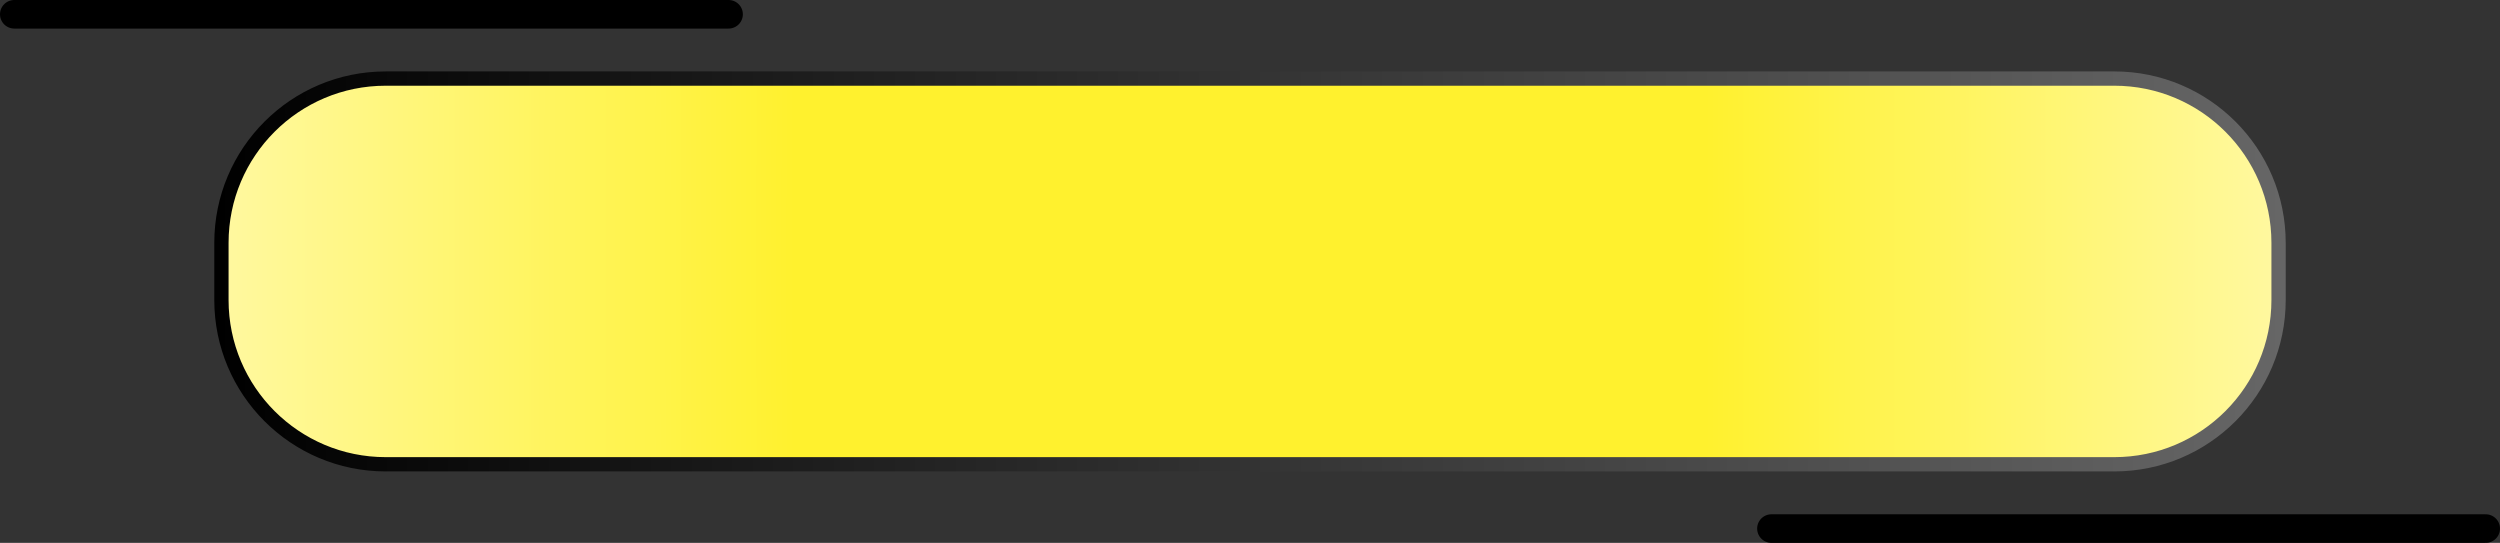 <?xml version="1.0" encoding="UTF-8"?> <svg xmlns="http://www.w3.org/2000/svg" width="175" height="38" viewBox="0 0 175 38" fill="none"><rect x="0" y="0" width="175" height="38" fill="#333333" stroke="none"/><path d="M15.5 17C15.5 10.649 20.649 5.5 27 5.5H148C154.351 5.5 159.5 10.649 159.5 17V21C159.5 27.351 154.351 32.5 148 32.5H27C20.649 32.5 15.5 27.351 15.5 21V17Z" fill="url(#paint0_diamond_544_1548)" stroke="url(#paint1_linear_544_1548)"></path><path d="M1 1H51" stroke="black" stroke-width="2" stroke-linecap="round"></path><path d="M124 37H174" stroke="black" stroke-width="2" stroke-linecap="round"></path><defs><radialGradient id="paint0_diamond_544_1548" cx="0" cy="0" r="1" gradientUnits="userSpaceOnUse" gradientTransform="translate(87.5 19) scale(196.728 2498.82)"><stop offset="0.16" stop-color="#FFF12E"></stop><stop offset="0.53" stop-color="white"></stop></radialGradient><linearGradient id="paint1_linear_544_1548" x1="15" y1="19" x2="160" y2="19" gradientUnits="userSpaceOnUse"><stop></stop><stop offset="1" stop-color="#666666"></stop></linearGradient></defs></svg> 